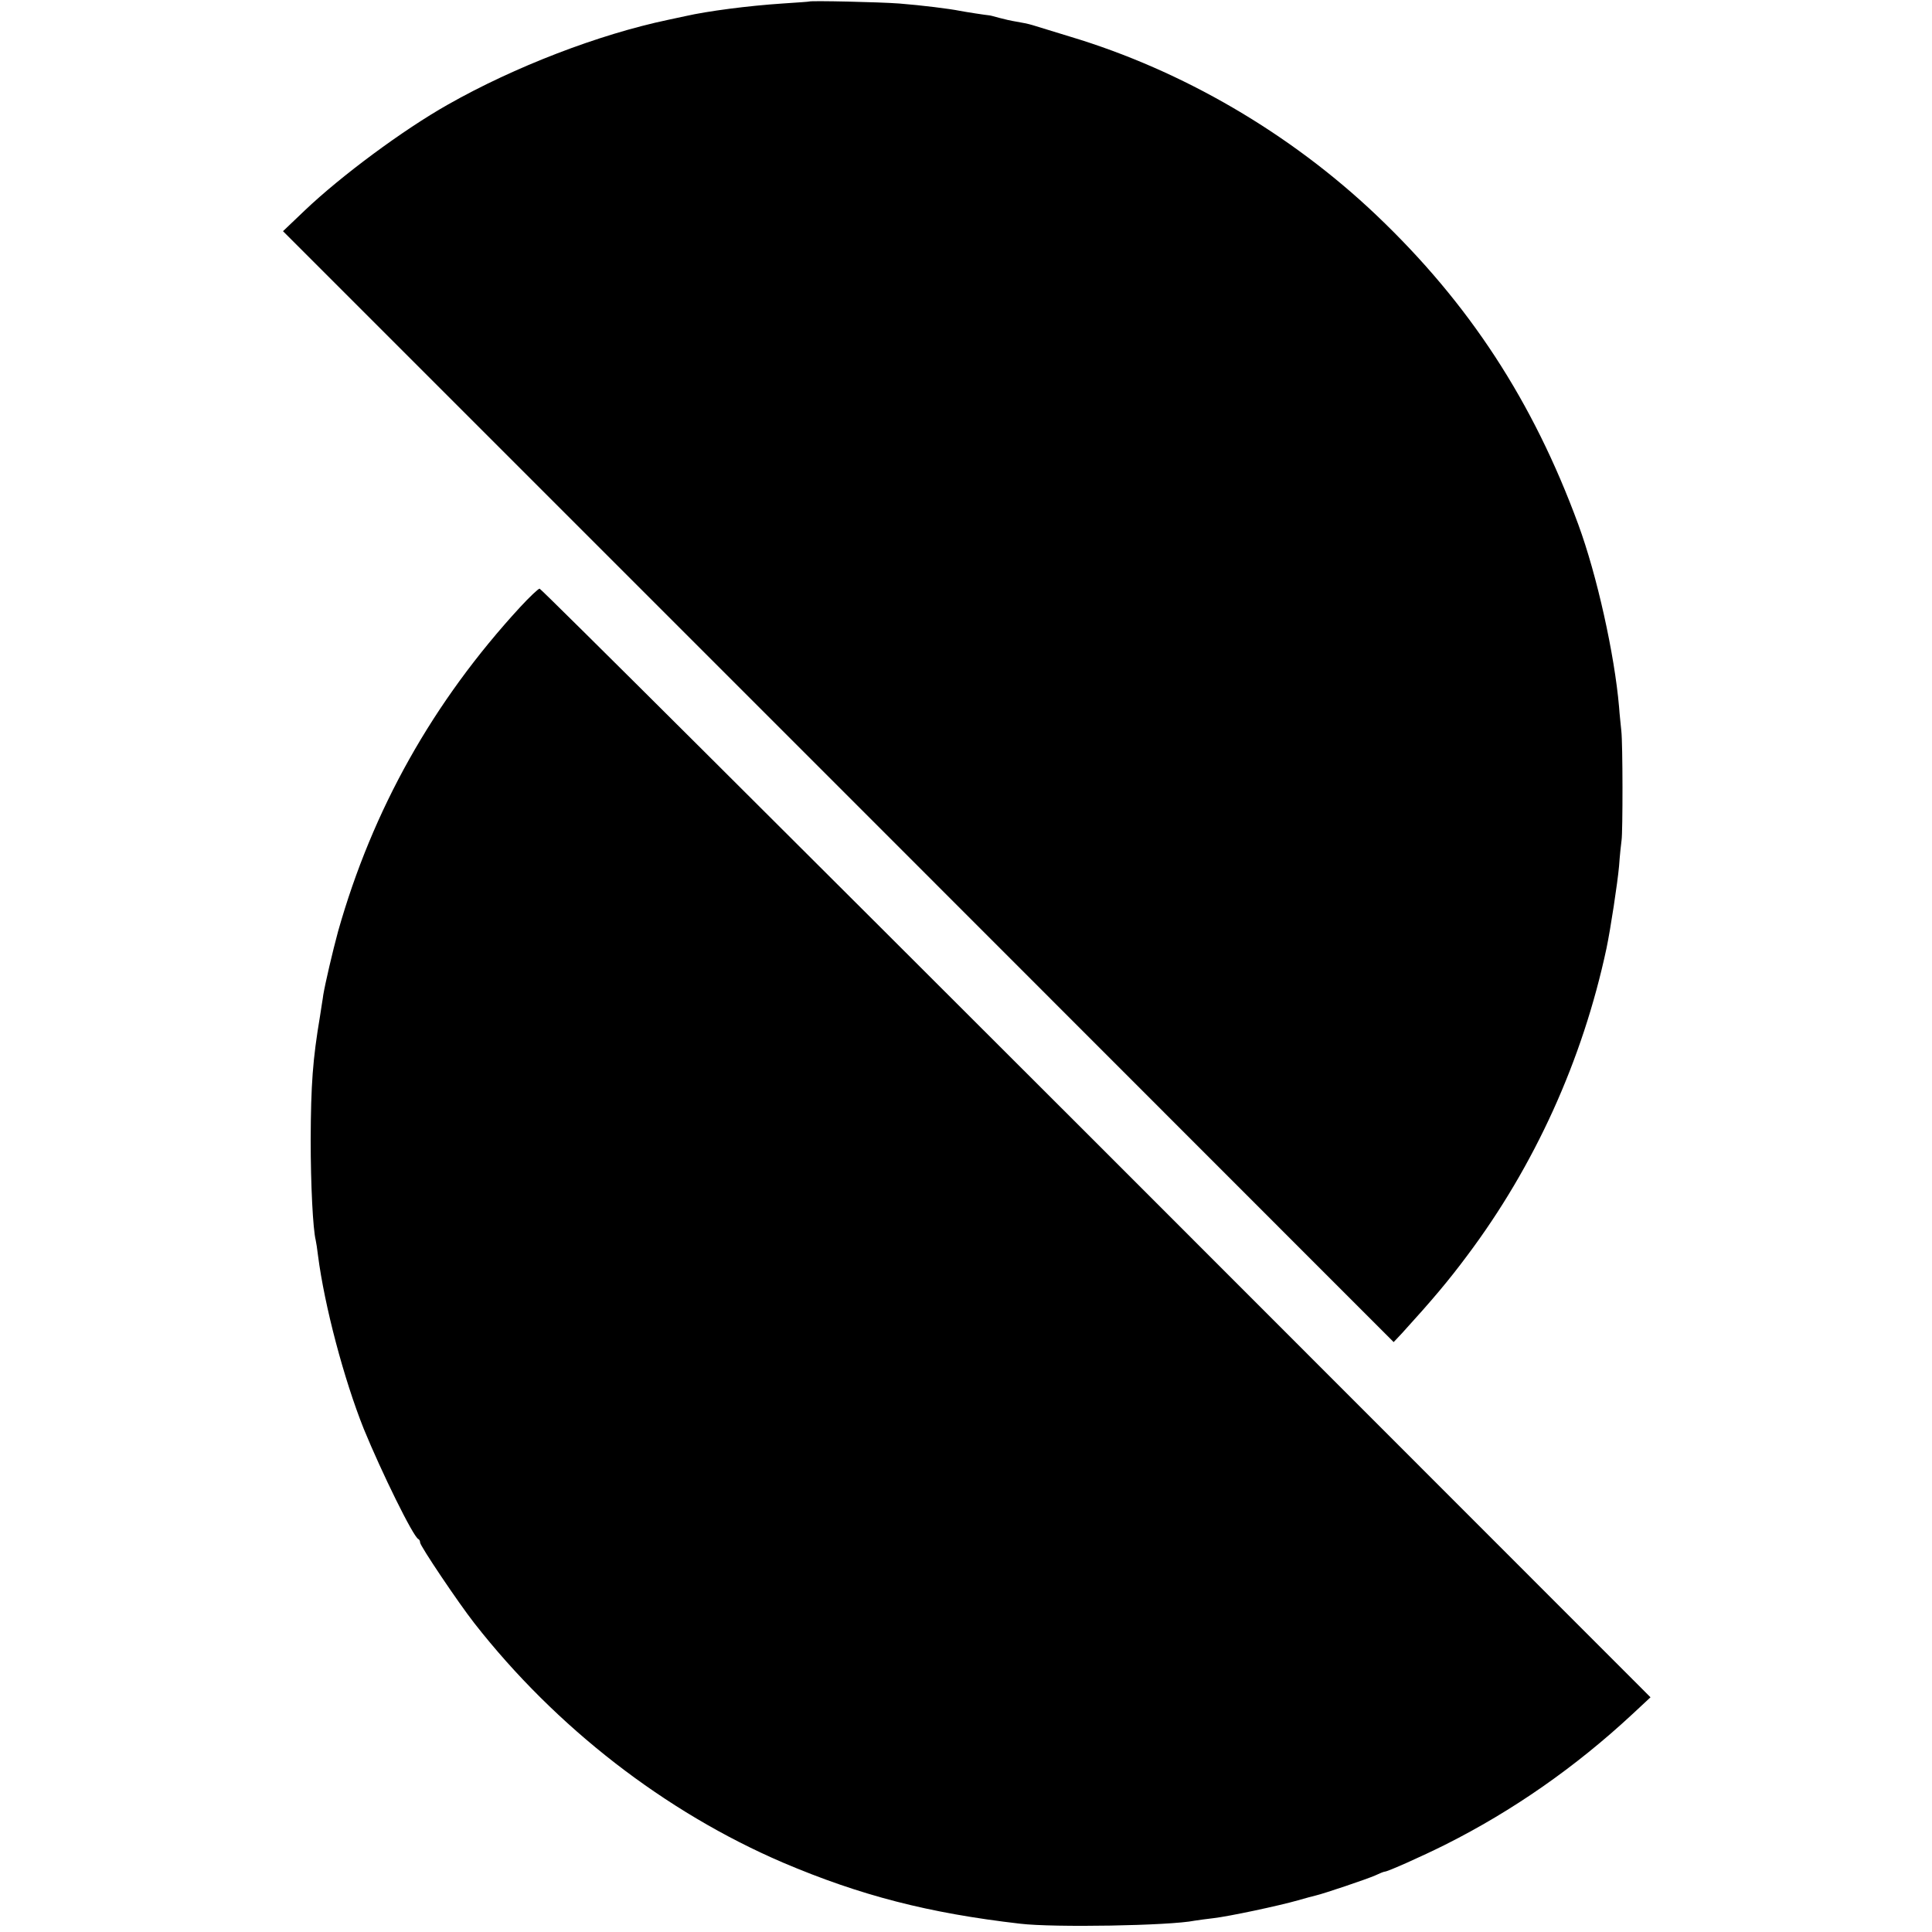 <?xml version="1.0" standalone="no"?>
<!DOCTYPE svg PUBLIC "-//W3C//DTD SVG 20010904//EN"
 "http://www.w3.org/TR/2001/REC-SVG-20010904/DTD/svg10.dtd">
<svg version="1.0" xmlns="http://www.w3.org/2000/svg"
 width="768pt" height="768pt" viewBox="0 0 768 768"
 preserveAspectRatio="xMidYMid meet">
<g transform="translate(0,768) scale(0.1,-0.1)"
fill="#000000" stroke="none">
<path d="M3217 7674 c-1 -1 -49 -4 -107 -8 -136 -9 -297 -30 -385 -50 -5 -1
-37 -8 -70 -15 -275 -58 -609 -186 -875 -337 -177 -100 -423 -282 -569 -421
l-86 -82 2208 -2208 2207 -2208 33 35 c121 133 185 209 258 307 269 358 460
778 555 1223 16 76 44 260 50 327 3 43 8 89 10 103 5 33 5 384 -1 435 -2 22
-7 65 -9 95 -18 209 -88 524 -162 725 -180 490 -434 879 -803 1230 -342 325
-770 575 -1216 709 -66 20 -133 41 -150 46 -16 5 -46 11 -65 14 -19 3 -50 10
-68 15 -18 5 -36 10 -40 10 -13 1 -97 14 -117 18 -39 8 -151 22 -240 29 -79 6
-352 12 -358 8z"/>
<path d="M2068 5267 c-347 -377 -587 -805 -724 -1289 -22 -81 -51 -206 -59
-253 -1 -11 -8 -49 -13 -85 -29 -172 -36 -271 -37 -490 0 -181 9 -356 20 -400
2 -8 6 -35 9 -60 26 -202 103 -492 182 -690 70 -171 197 -430 217 -438 4 -2 7
-8 7 -14 0 -13 151 -238 216 -321 324 -414 758 -750 1226 -951 308 -131 579
-201 943 -243 133 -16 596 -8 694 12 14 2 47 7 75 10 61 7 259 49 336 71 30 9
62 17 70 19 31 7 206 66 237 80 17 8 34 15 38 15 11 0 146 60 240 107 269 135
518 309 743 518 l73 68 -2203 2204 c-1212 1211 -2207 2203 -2213 2203 -5 0
-40 -33 -77 -73z"/>
</g>
</svg>
